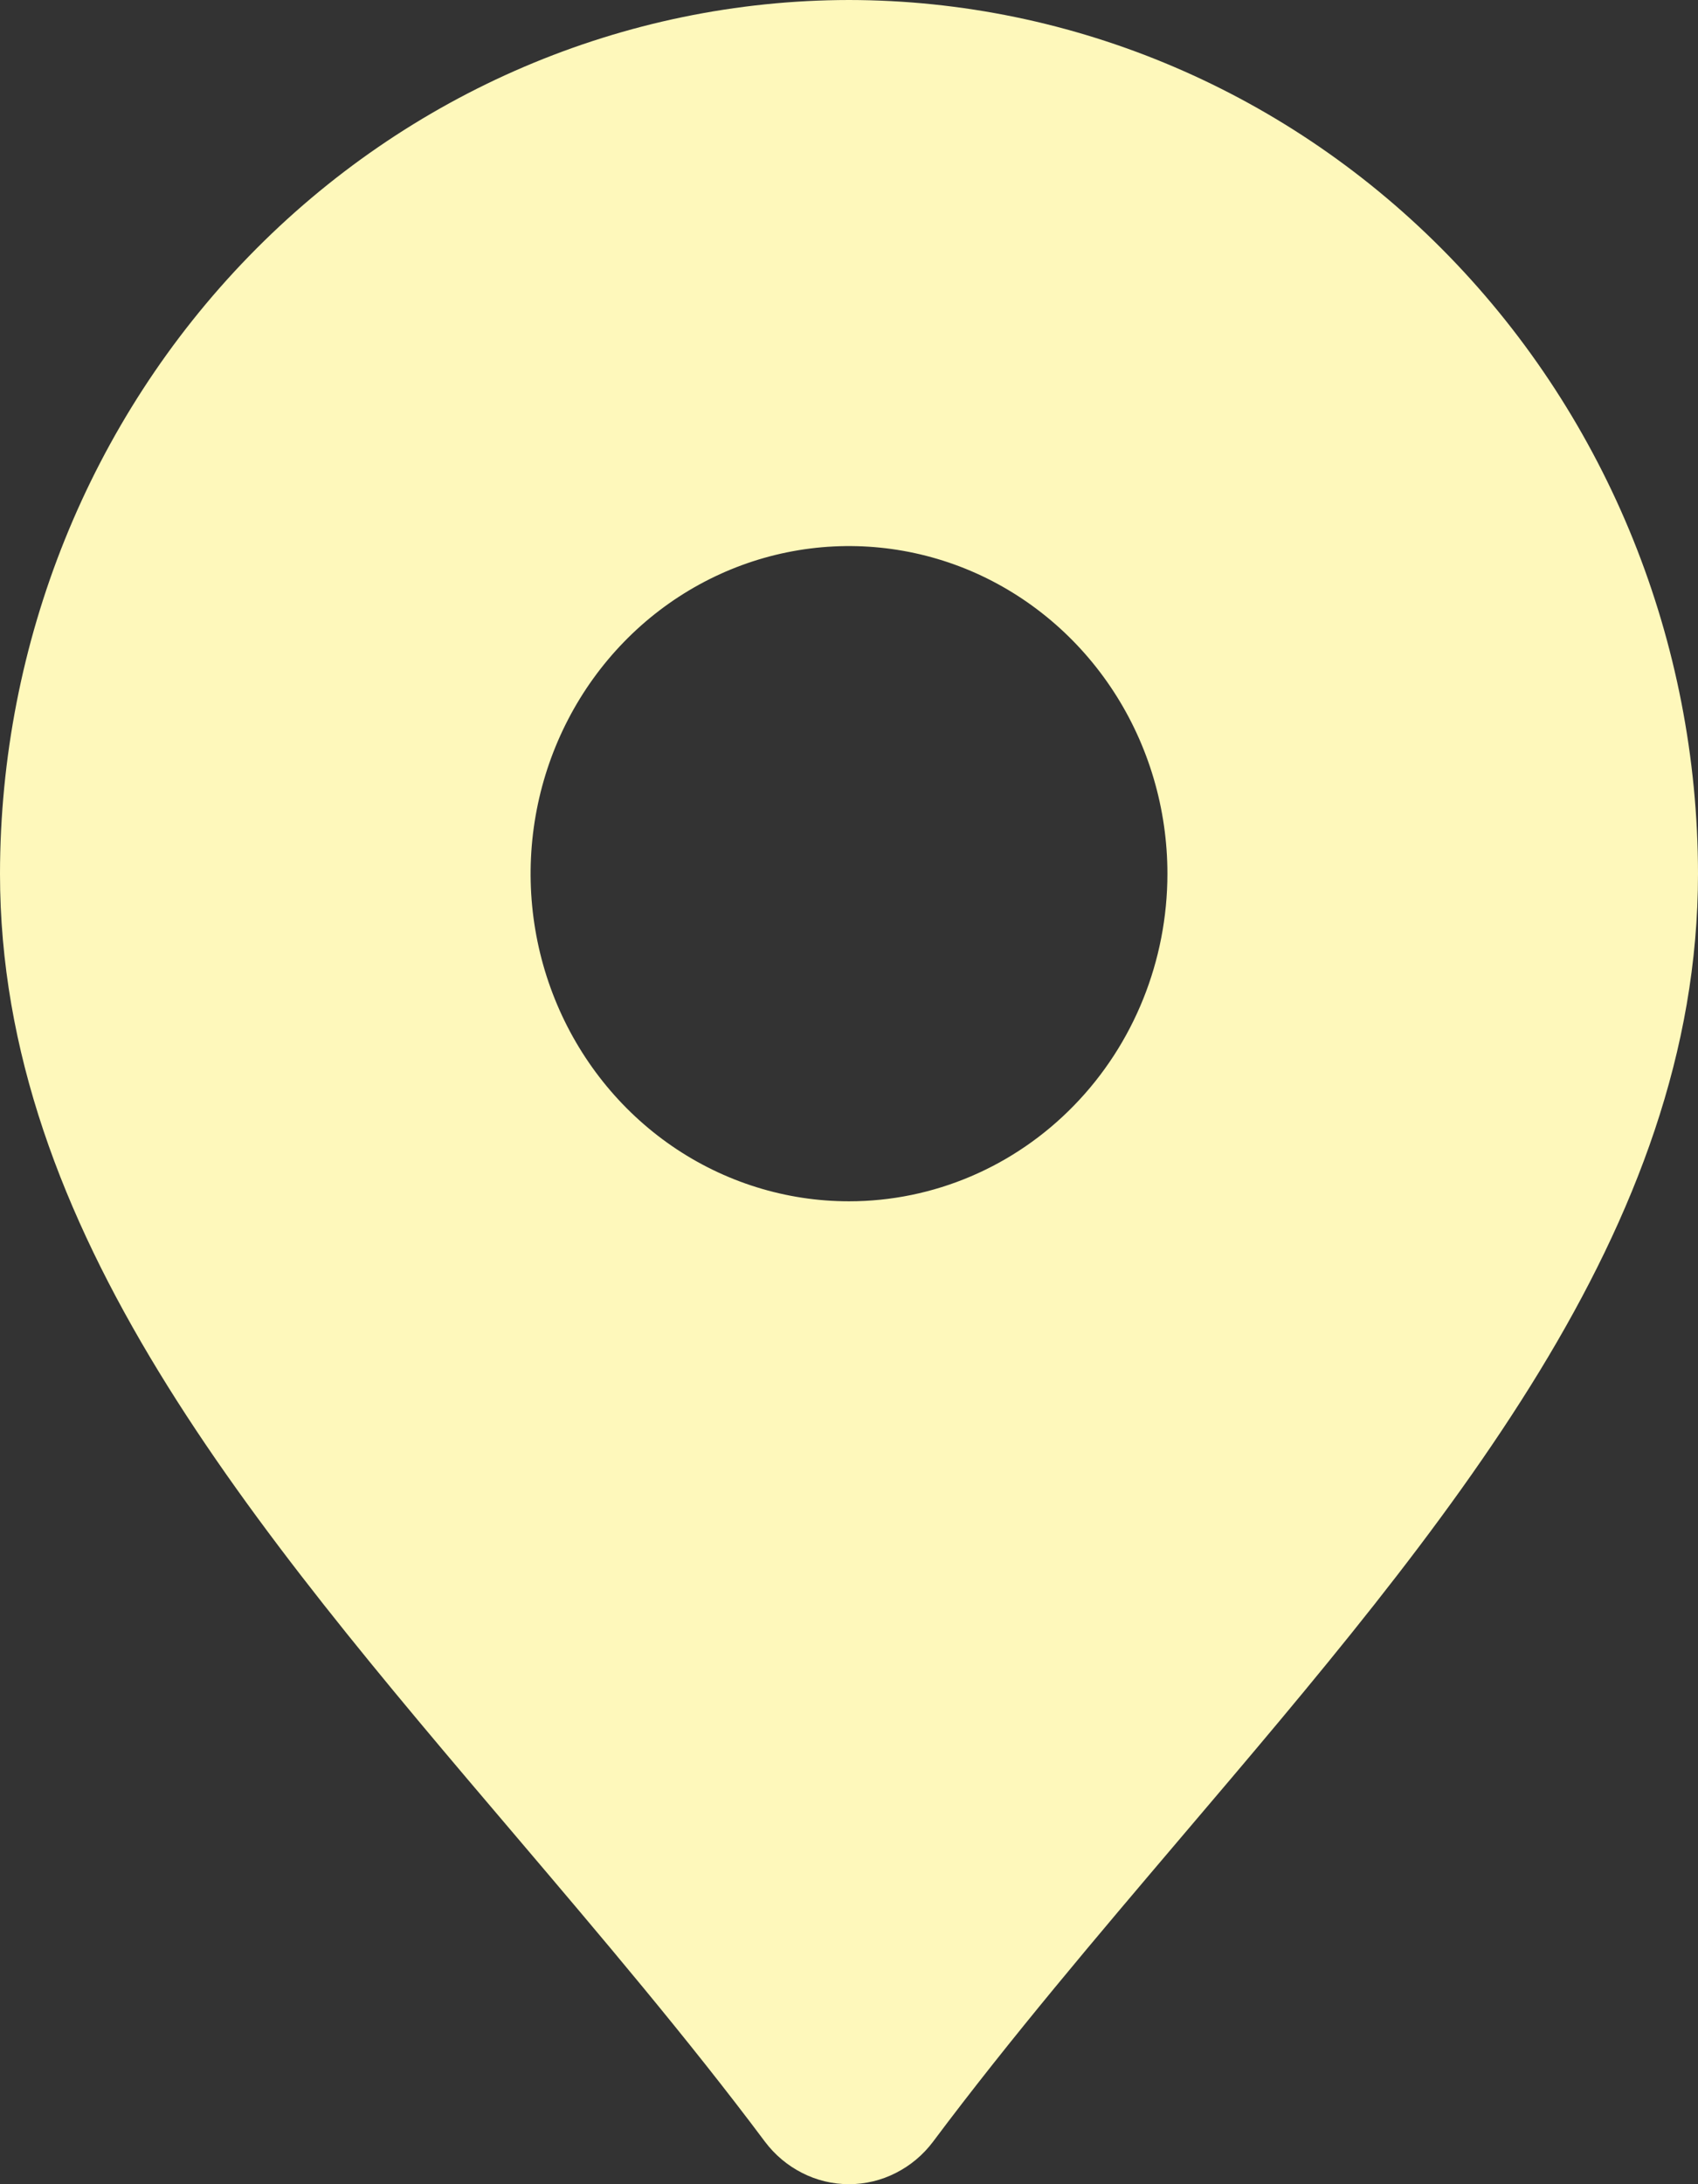 <svg width="21" height="27" viewBox="0 0 21 27" fill="none" xmlns="http://www.w3.org/2000/svg">
<rect x="0" y="0" width="21" height="27" fill="#333333" stroke="none"/>
<path d="M10.5 0C7.716 0.003 5.047 1.142 3.079 3.167C1.11 5.192 0.003 7.937 0 10.8C0 15.195 3.101 18.844 6.387 22.706C7.426 23.929 8.502 25.194 9.46 26.474C9.583 26.638 9.741 26.77 9.921 26.861C10.101 26.953 10.299 27 10.5 27C10.701 27 10.899 26.953 11.079 26.861C11.259 26.77 11.417 26.638 11.54 26.474C12.498 25.194 13.574 23.929 14.613 22.706C17.899 18.844 21 15.195 21 10.8C20.997 7.937 19.89 5.192 17.921 3.167C15.953 1.142 13.284 0.003 10.5 0ZM10.5 14.85C9.721 14.85 8.96 14.613 8.312 14.168C7.665 13.723 7.16 13.09 6.862 12.35C6.564 11.61 6.486 10.796 6.638 10.01C6.79 9.225 7.165 8.503 7.716 7.936C8.266 7.37 8.968 6.984 9.732 6.828C10.496 6.672 11.287 6.752 12.007 7.058C12.726 7.365 13.341 7.884 13.774 8.55C14.207 9.216 14.438 9.999 14.438 10.8C14.438 11.874 14.023 12.905 13.284 13.664C12.546 14.424 11.544 14.85 10.5 14.85Z" fill="#FEF8BB"/>
</svg>
